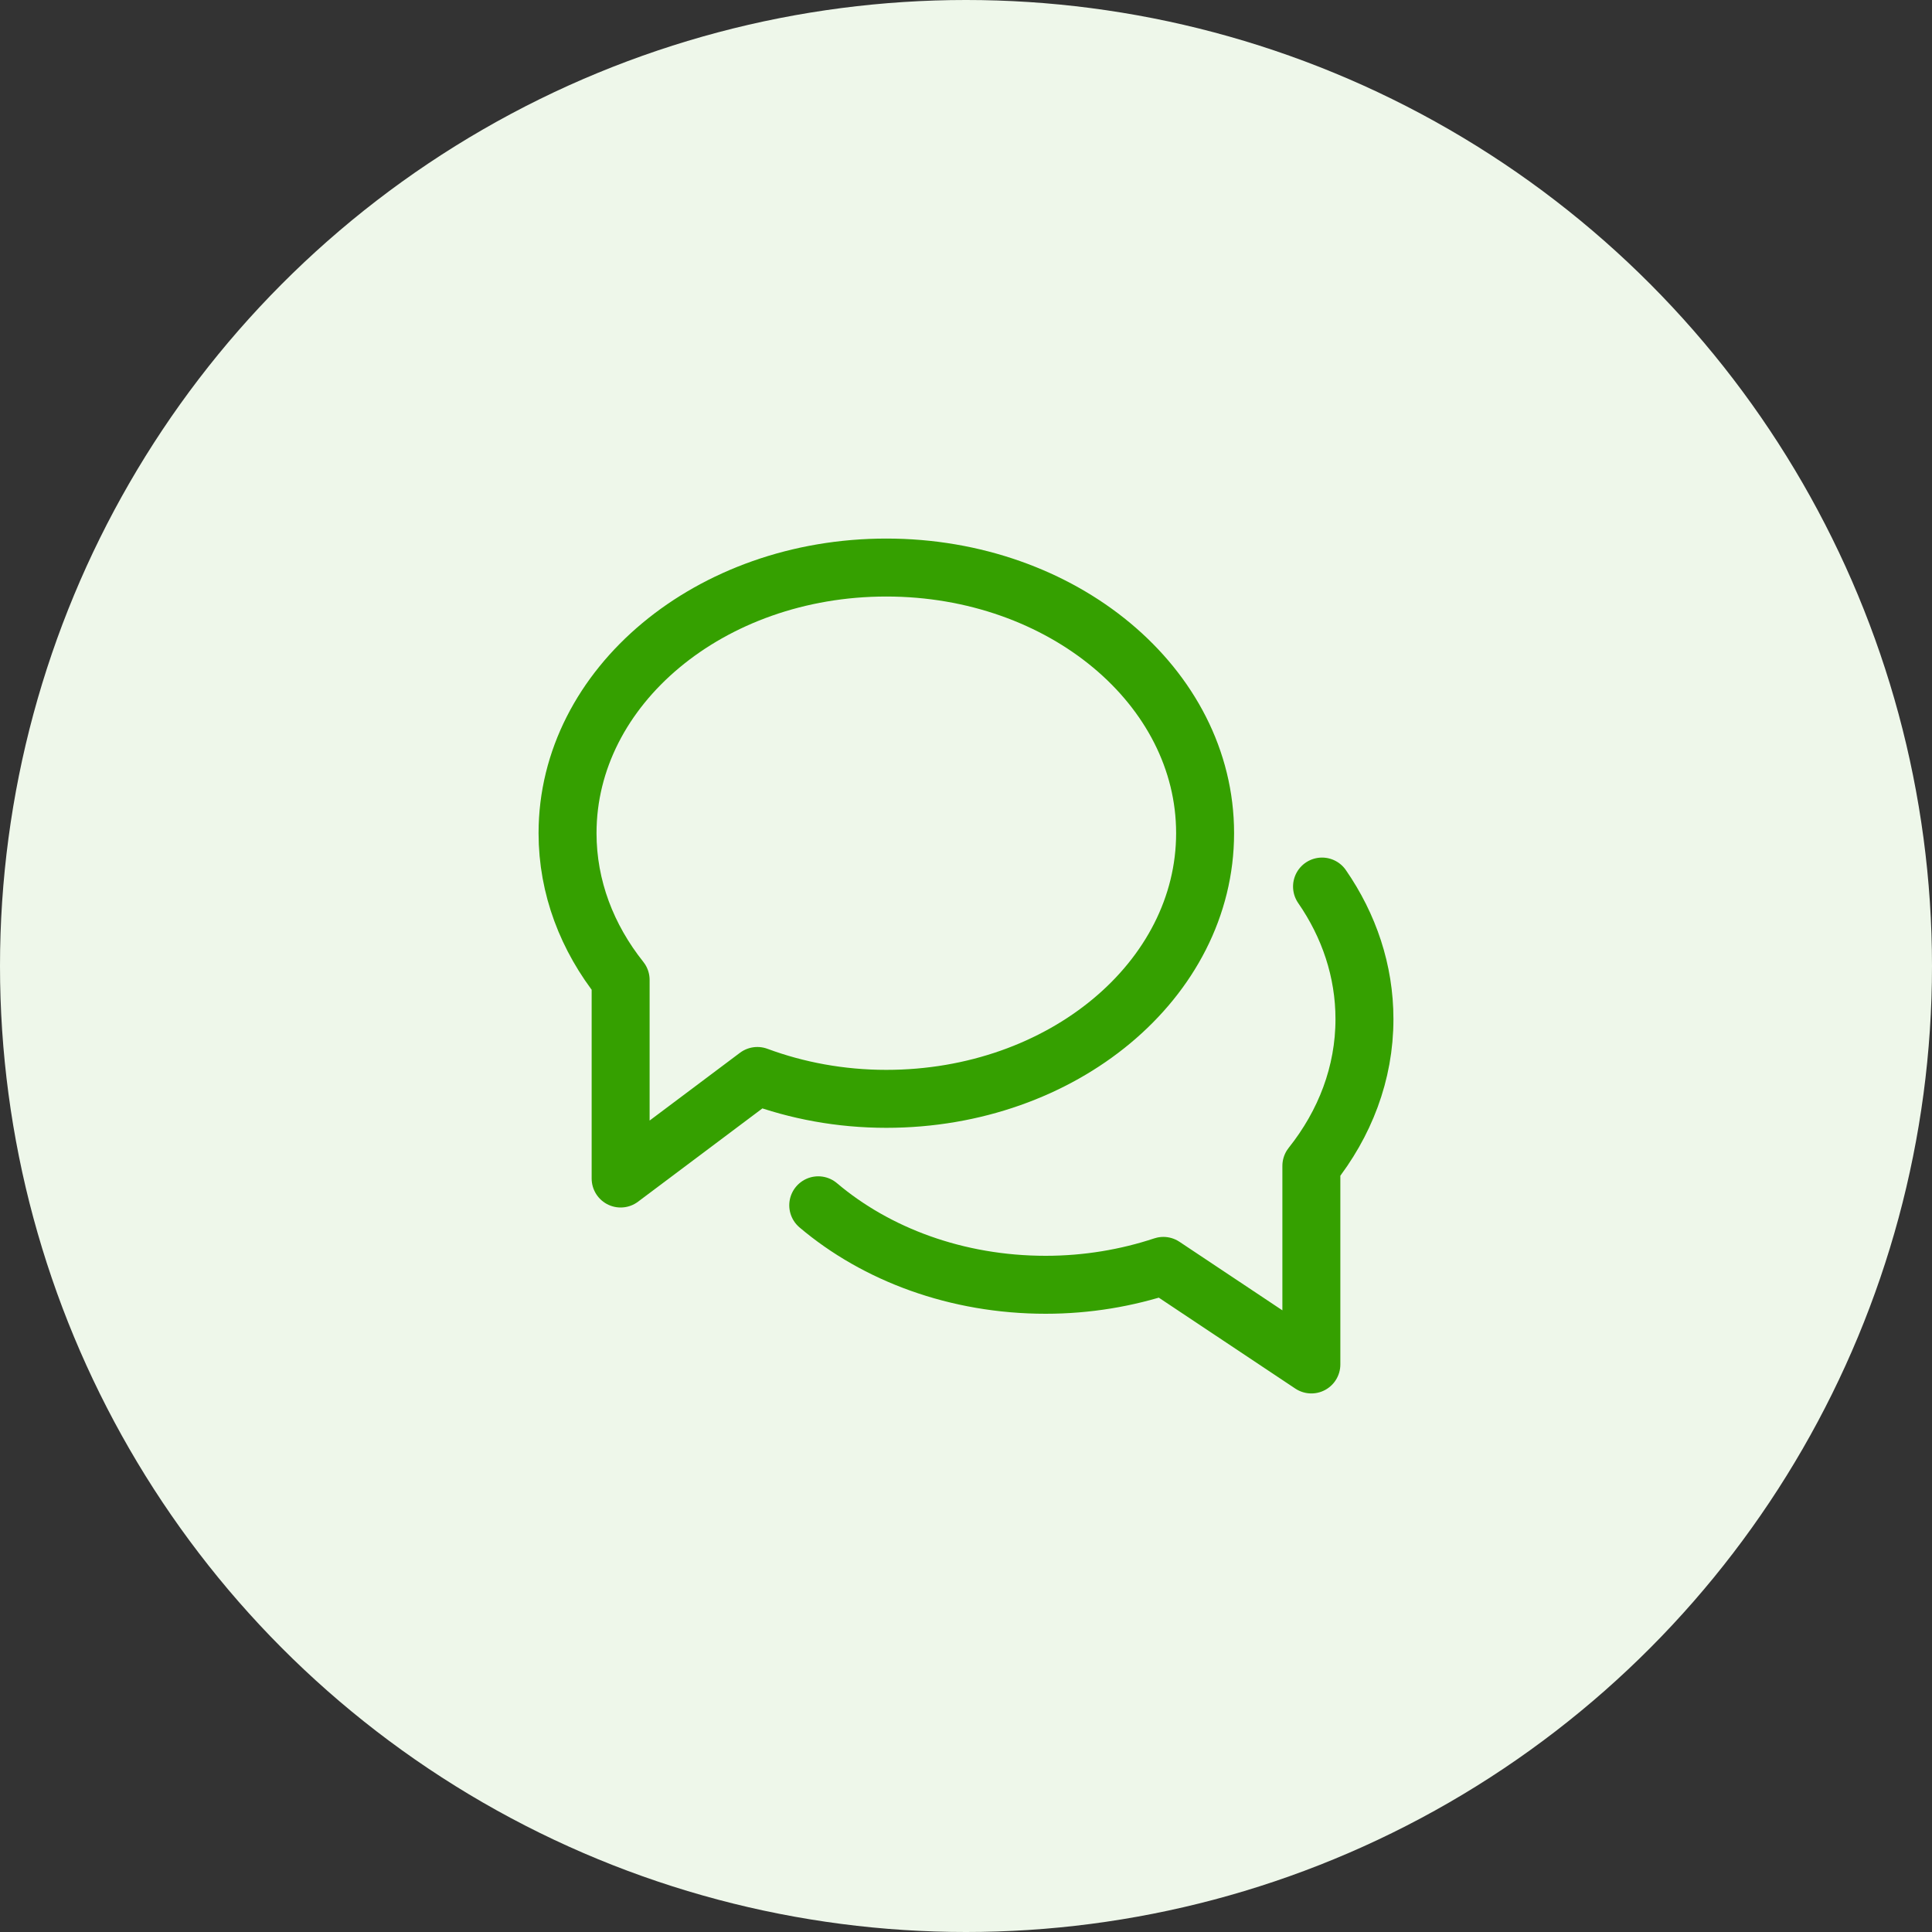 <?xml version="1.0" encoding="UTF-8"?>
<svg width="50px" height="50px" viewBox="0 0 50 50" version="1.1" xmlns="http://www.w3.org/2000/svg" xmlns:xlink="http://www.w3.org/1999/xlink">
    <rect x="0" y="0" width="50" height="50" fill="#333333" stroke="none"/>
    <title>ico_feature_01 copy 11</title>
    <g id="DASHBOARD" stroke="none" stroke-width="1" fill="none" fill-rule="evenodd">
        <g id="Dashboard_Staff-Copy-4" transform="translate(-451, -1295)">
            <g id="Group" transform="translate(218, 1155)">
                <g id="ico_feature_01-copy-11" transform="translate(233, 140)">
                    <circle id="Oval-6" fill="#EEF7EA" fill-rule="nonzero" cx="25" cy="25" r="25"></circle>
                    <g id="b-comment" transform="translate(14, 14)" stroke="#35A000" stroke-linecap="round" stroke-linejoin="round" stroke-width="1.5">
                        <path d="M8.938,0.688 C4.381,0.688 0.688,3.766 0.688,7.562 C0.688,8.966 1.195,10.271 2.062,11.36 L2.062,16.5 L5.6,13.846 C6.621,14.224 7.748,14.438 8.938,14.438 C13.494,14.438 17.188,11.359 17.188,7.562 C17.188,3.766 13.494,0.688 8.938,0.688 Z" id="Path"></path>
                        <path d="M7.176,17.193 C8.674,18.462 10.758,19.25 13.062,19.25 C14.139,19.25 15.165,19.073 16.108,18.761 L19.938,21.312 L19.938,16.173 C20.805,15.084 21.312,13.78 21.312,12.375 C21.312,11.125 20.912,9.954 20.214,8.944" id="Path"></path>
                    </g>
                </g>
            </g>
        </g>
    </g>
</svg>